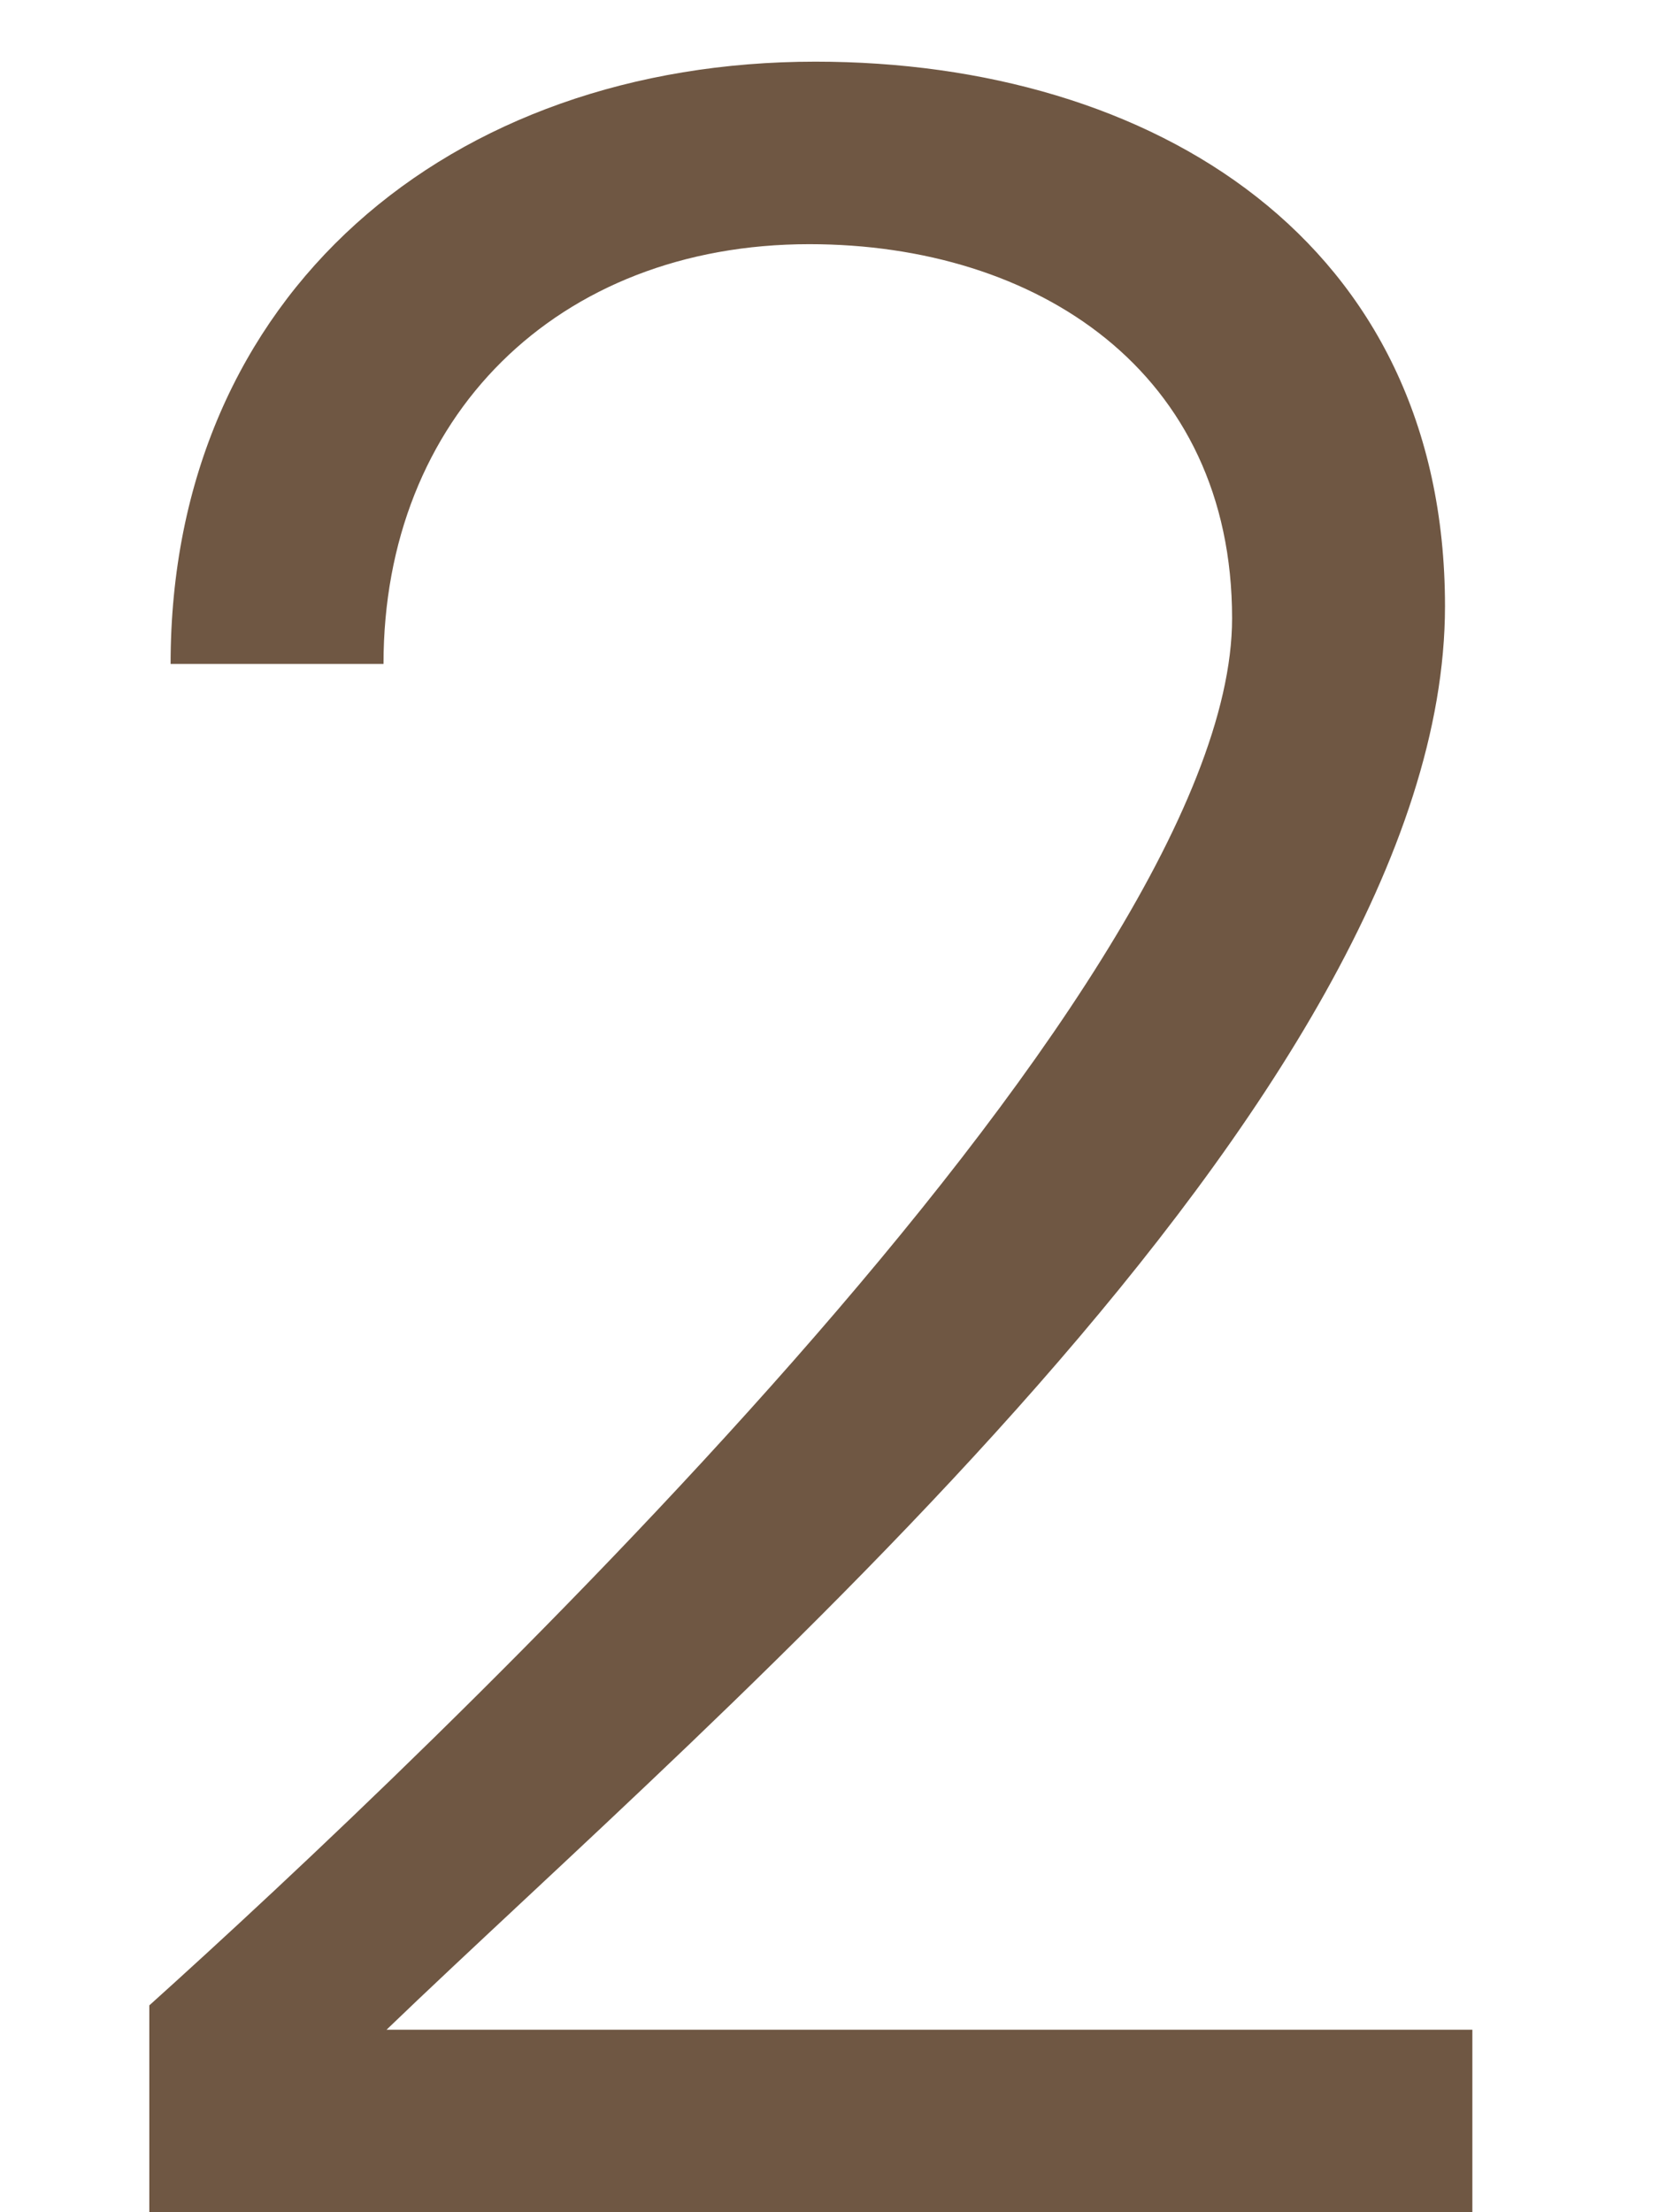 <?xml version="1.0" encoding="UTF-8"?>
<svg width="24px" height="32px" viewBox="0 0 24 32" version="1.1" xmlns="http://www.w3.org/2000/svg" xmlns:xlink="http://www.w3.org/1999/xlink">
    <!-- Generator: Sketch 61 (89581) - https://sketch.com -->
    <title>num2</title>
    <desc>Created with Sketch.</desc>
    <g id="Symbols" stroke="none" stroke-width="1" fill="none" fill-rule="evenodd">
        <path d="M21.3,32 L21.3,29.36 L5.592,29.36 C10.3,24.828 20.904,15.896 20.904,8.768 C20.904,3.488 16.68,0.892 11.796,0.892 C6.516,0.892 2.468,4.236 2.468,9.604 L5.548,9.604 C5.548,6.04 8.056,3.532 11.708,3.532 C15.008,3.532 17.824,5.38 17.824,8.944 C17.824,14.4 6.12,25.444 2.16,29.008 L2.16,32 L21.3,32 Z" id="2" fill="#6F5743" fill-rule="nonzero"></path>
    </g>
</svg>